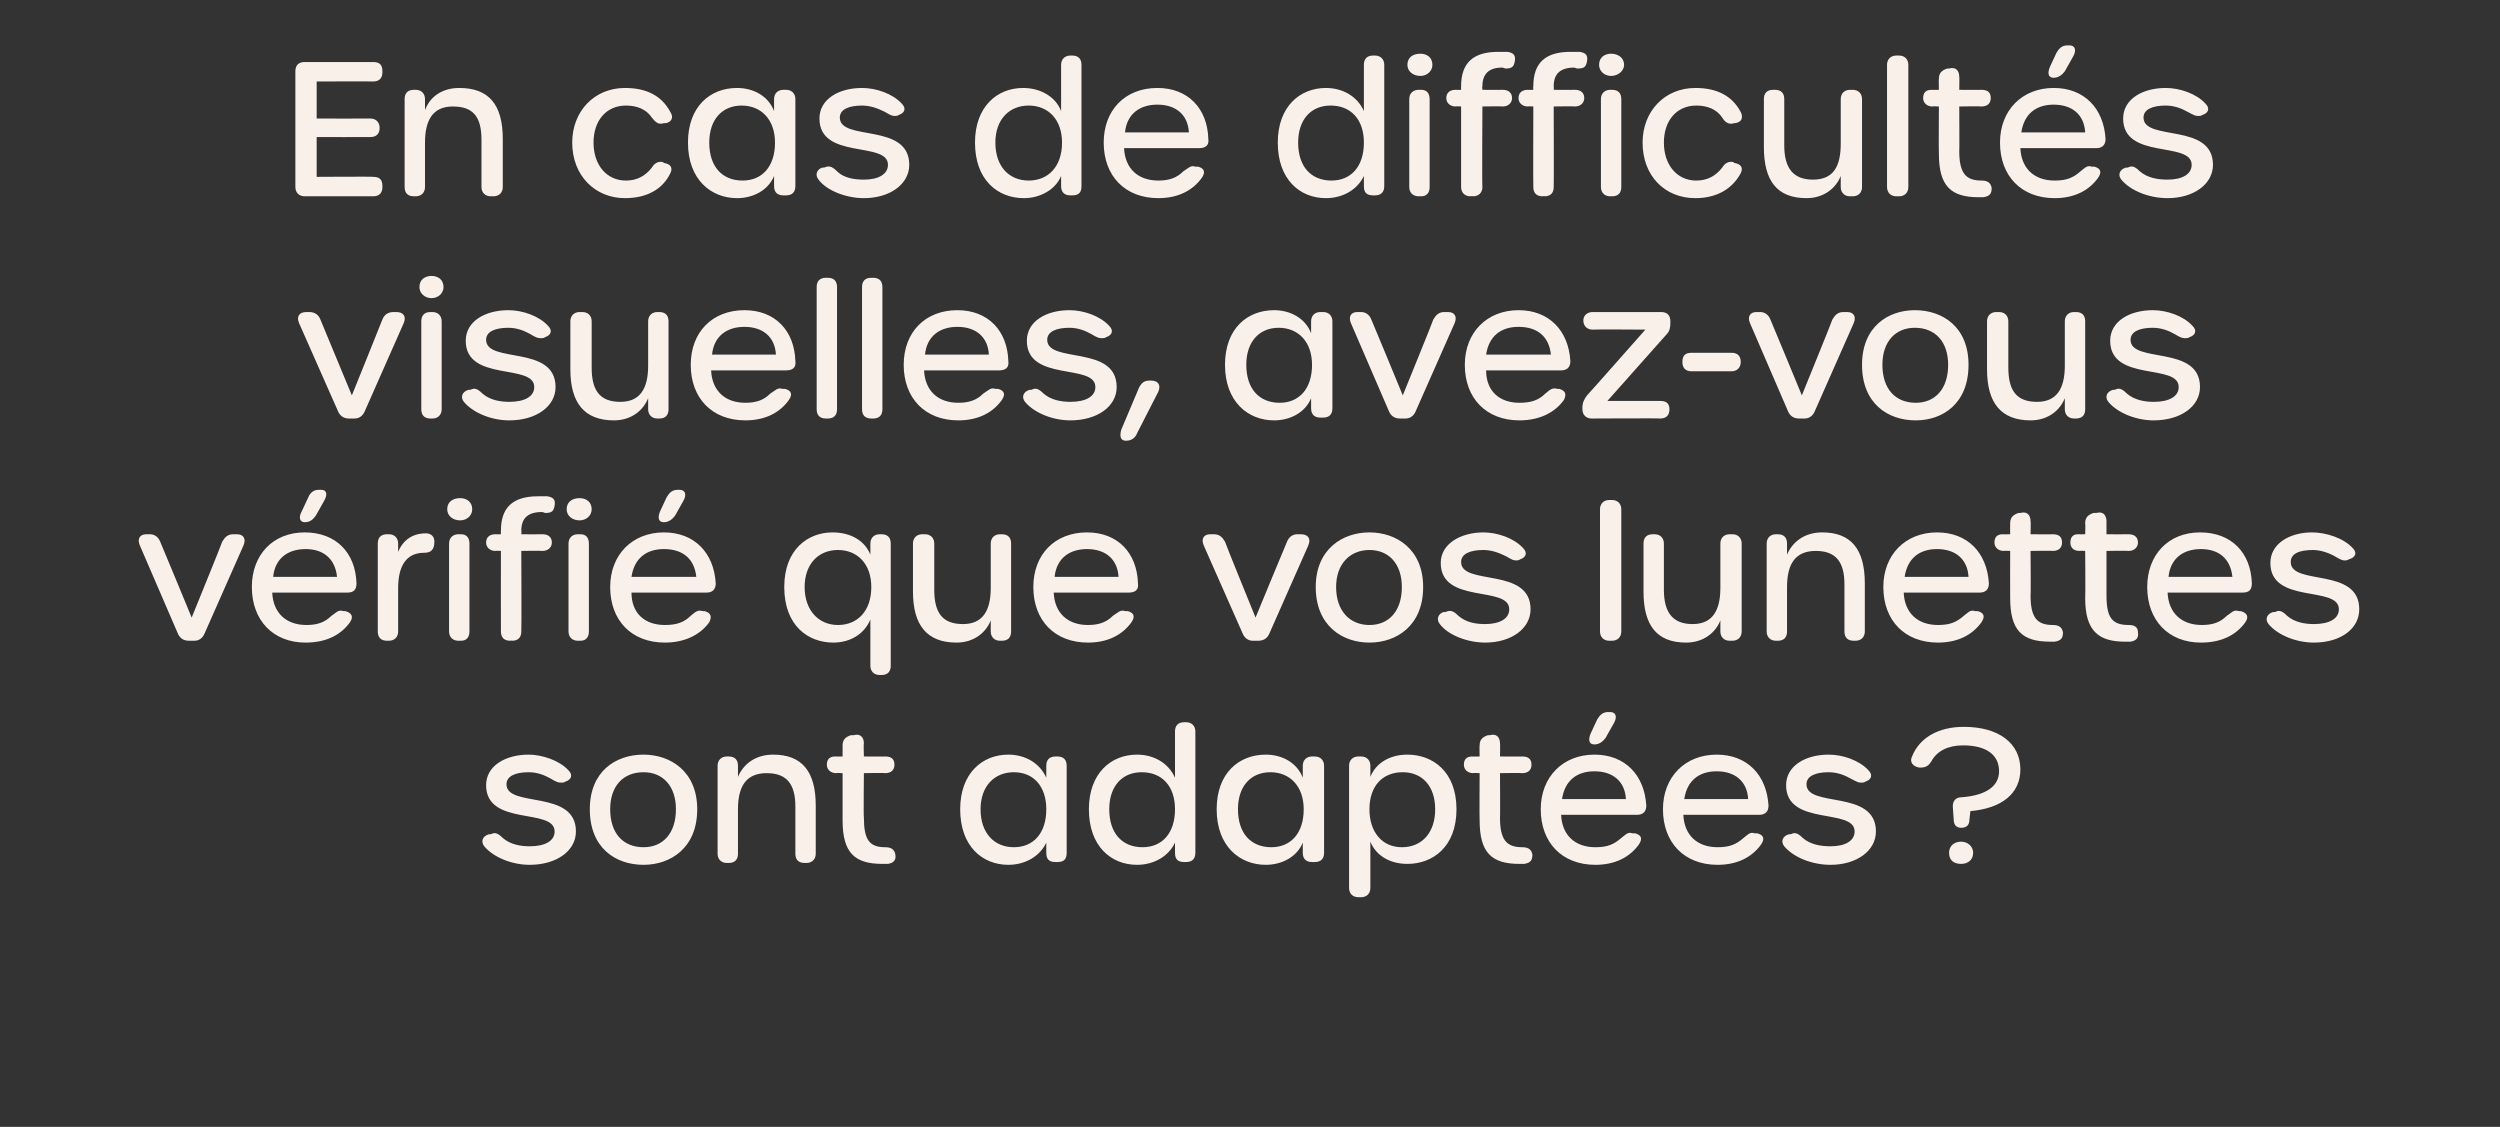 <?xml version="1.0" standalone="no"?><!DOCTYPE svg PUBLIC "-//W3C//DTD SVG 1.1//EN" "http://www.w3.org/Graphics/SVG/1.1/DTD/svg11.dtd"><svg xmlns="http://www.w3.org/2000/svg" version="1.1" width="270px" height="121.7px" viewBox="0 -6 270 121.7" style="top:-6px"><rect x="0" y="-6" width="270" height="121.7" fill="#333333" stroke="none"/>  <desc>En cas de difficult s visuelles, avez vous v rifi que vos lunettes sont adapt es ?</desc>  <defs/>  <g id="Polygon17313">    <path d="M 57.2 87.4 C 55.3 87.4 53.3 86.6 52.3 85.4 C 51.9 84.9 52.1 84.3 52.8 84.1 C 52.8 84.1 53 84.1 53 84.1 C 53.4 83.9 53.7 83.9 54.3 84.5 C 55.1 85.2 56.2 85.4 57.2 85.4 C 58.9 85.4 59.9 84.8 59.9 83.8 C 59.9 81.2 52.5 83.3 52.5 78.8 C 52.5 76.7 54.6 75.5 57.1 75.5 C 58.5 75.5 60.4 76.1 61.4 77.2 C 61.9 77.7 61.7 78.2 61.1 78.4 C 61.1 78.4 60.9 78.5 60.9 78.5 C 60.3 78.6 60 78.4 59.5 78.1 C 58.8 77.7 58 77.4 57.1 77.4 C 55.7 77.4 54.7 77.8 54.7 78.7 C 54.7 81.3 62.2 79.2 62.2 83.8 C 62.2 85.9 60.1 87.4 57.2 87.4 C 57.2 87.4 57.2 87.4 57.2 87.4 Z M 63.7 81.4 C 63.7 77.3 66.5 75.5 69.5 75.5 C 72.4 75.5 75.3 77.3 75.3 81.4 C 75.3 85.6 72.4 87.4 69.5 87.4 C 66.5 87.4 63.7 85.6 63.7 81.4 Z M 73 81.4 C 73 78.9 71.6 77.4 69.5 77.4 C 67.3 77.4 65.9 78.9 65.9 81.4 C 65.9 84 67.3 85.5 69.5 85.5 C 71.6 85.5 73 84 73 81.4 Z M 83.5 75.5 C 86.6 75.5 88.1 77.3 88.1 81 C 88.1 81 88.1 86.2 88.1 86.2 C 88.1 86.8 87.7 87.2 87.1 87.2 C 87.1 87.2 86.9 87.2 86.9 87.2 C 86.2 87.2 85.9 86.8 85.9 86.2 C 85.9 86.2 85.9 81.1 85.9 81.1 C 85.9 78.6 84.9 77.5 82.8 77.5 C 80.6 77.5 79.7 78.9 79.7 81.4 C 79.7 81.4 79.7 86.2 79.7 86.2 C 79.7 86.8 79.4 87.2 78.7 87.2 C 78.7 87.2 78.5 87.2 78.5 87.2 C 77.9 87.2 77.5 86.8 77.5 86.2 C 77.5 86.2 77.5 76.7 77.5 76.7 C 77.5 76.1 77.9 75.7 78.5 75.7 C 78.5 75.7 78.7 75.7 78.7 75.7 C 79.4 75.7 79.7 76.1 79.7 76.7 C 79.7 76.7 79.7 77.9 79.7 77.9 C 80.3 76.5 81.6 75.5 83.5 75.5 C 83.5 75.5 83.5 75.5 83.5 75.5 Z M 95.3 87.3 C 92.3 87.3 91 86.1 91 82.6 C 90.99 82.6 91 77.5 91 77.5 C 91 77.5 90.33 77.46 90.3 77.5 C 89.7 77.5 89.3 77.1 89.3 76.6 C 89.3 76 89.6 75.7 90.2 75.7 C 90.17 75.72 91 75.7 91 75.7 C 91 75.7 90.99 74.52 91 74.5 C 91 73.9 91.3 73.6 91.9 73.4 C 91.9 73.4 92.2 73.4 92.2 73.4 C 92.9 73.2 93.3 73.6 93.3 74.3 C 93.25 74.26 93.3 75.7 93.3 75.7 C 93.3 75.7 95.63 75.72 95.6 75.7 C 96.3 75.7 96.6 76 96.6 76.6 C 96.6 77.1 96.3 77.5 95.6 77.5 C 95.63 77.46 93.3 77.5 93.3 77.5 C 93.3 77.5 93.25 82.34 93.3 82.3 C 93.3 84.7 93.9 85.5 95.6 85.5 C 96.2 85.5 96.6 85.7 96.7 86.3 C 96.8 86.9 96.5 87.2 95.9 87.3 C 95.7 87.3 95.5 87.3 95.3 87.3 C 95.3 87.3 95.3 87.3 95.3 87.3 Z M 103.7 81.4 C 103.7 77.5 106.1 75.5 108.9 75.5 C 110.7 75.5 112.3 76.4 113 78 C 113 78 113 76.7 113 76.7 C 113 76.1 113.3 75.7 114 75.7 C 114 75.7 114.2 75.7 114.2 75.7 C 114.9 75.7 115.2 76.1 115.2 76.7 C 115.2 76.7 115.2 86.1 115.2 86.1 C 115.2 86.8 114.9 87.1 114.2 87.1 C 114.2 87.1 114 87.1 114 87.1 C 113.3 87.1 113 86.8 113 86.1 C 113 86.1 113 85 113 85 C 112.3 86.5 110.7 87.4 108.9 87.4 C 106.1 87.4 103.7 85.4 103.7 81.4 Z M 113 81.4 C 113 78.9 111.6 77.4 109.5 77.4 C 107.4 77.4 105.9 78.9 105.9 81.4 C 105.9 84 107.4 85.5 109.5 85.5 C 111.6 85.5 113 84 113 81.4 Z M 117.6 81.4 C 117.6 77.5 120 75.5 122.8 75.5 C 124.6 75.5 126.2 76.4 126.9 78 C 126.9 78 126.9 73 126.9 73 C 126.9 72.4 127.2 72 127.9 72 C 127.9 72 128.1 72 128.1 72 C 128.7 72 129.1 72.4 129.1 73 C 129.1 73 129.1 86.1 129.1 86.1 C 129.1 86.8 128.7 87.1 128.1 87.1 C 128.1 87.1 127.9 87.1 127.9 87.1 C 127.2 87.1 126.9 86.8 126.9 86.1 C 126.9 86.1 126.9 85 126.9 85 C 126.2 86.5 124.6 87.4 122.8 87.4 C 120 87.4 117.6 85.4 117.6 81.4 Z M 126.9 81.4 C 126.9 78.9 125.5 77.4 123.3 77.4 C 121.2 77.4 119.8 78.9 119.8 81.4 C 119.8 84 121.2 85.5 123.4 85.5 C 125.5 85.5 126.9 84 126.9 81.4 Z M 131.4 81.4 C 131.4 77.5 133.8 75.5 136.7 75.5 C 138.5 75.5 140.1 76.4 140.7 78 C 140.7 78 140.7 76.7 140.7 76.7 C 140.7 76.1 141.1 75.7 141.7 75.7 C 141.7 75.7 142 75.7 142 75.7 C 142.6 75.7 143 76.1 143 76.7 C 143 76.7 143 86.1 143 86.1 C 143 86.8 142.6 87.1 142 87.1 C 142 87.1 141.7 87.1 141.7 87.1 C 141.1 87.1 140.7 86.8 140.7 86.1 C 140.7 86.1 140.7 85 140.7 85 C 140.1 86.5 138.5 87.4 136.7 87.4 C 133.9 87.4 131.4 85.4 131.4 81.4 Z M 140.8 81.4 C 140.8 78.9 139.3 77.4 137.2 77.4 C 135.1 77.4 133.7 78.9 133.7 81.4 C 133.7 84 135.1 85.5 137.3 85.5 C 139.4 85.5 140.8 84 140.8 81.4 Z M 145.7 89.9 C 145.7 89.9 145.7 76.7 145.7 76.7 C 145.7 76.1 146.1 75.7 146.7 75.7 C 146.7 75.7 147 75.7 147 75.7 C 147.6 75.7 148 76.1 148 76.7 C 148 76.7 148 77.9 148 77.9 C 148.6 76.4 150.1 75.5 152 75.5 C 154.7 75.5 157.3 77.3 157.3 81.4 C 157.3 85.5 154.7 87.3 152 87.3 C 150.1 87.3 148.6 86.4 148 84.9 C 148 84.9 148 89.9 148 89.9 C 148 90.5 147.6 90.9 147 90.9 C 147 90.9 146.7 90.9 146.7 90.9 C 146.1 90.9 145.7 90.5 145.7 89.9 Z M 155 81.4 C 155 78.9 153.6 77.4 151.5 77.4 C 149.3 77.4 147.9 78.9 147.9 81.4 C 147.9 83.9 149.3 85.5 151.4 85.5 C 153.6 85.5 155 83.9 155 81.4 Z M 164.1 87.3 C 161.1 87.3 159.8 86.1 159.8 82.6 C 159.77 82.6 159.8 77.5 159.8 77.5 C 159.8 77.5 159.11 77.46 159.1 77.5 C 158.5 77.5 158.1 77.1 158.1 76.6 C 158.1 76 158.4 75.7 159 75.7 C 158.95 75.72 159.8 75.7 159.8 75.7 C 159.8 75.7 159.77 74.52 159.8 74.5 C 159.8 73.9 160.1 73.6 160.7 73.4 C 160.7 73.4 160.9 73.4 160.9 73.4 C 161.6 73.2 162 73.6 162 74.3 C 162.03 74.26 162 75.7 162 75.7 C 162 75.7 164.41 75.72 164.4 75.7 C 165.1 75.7 165.4 76 165.4 76.6 C 165.4 77.1 165.1 77.5 164.4 77.5 C 164.41 77.46 162 77.5 162 77.5 C 162 77.5 162.03 82.34 162 82.3 C 162 84.7 162.7 85.5 164.4 85.5 C 165 85.5 165.4 85.7 165.5 86.3 C 165.5 86.9 165.3 87.2 164.6 87.3 C 164.4 87.3 164.2 87.3 164.1 87.3 C 164.1 87.3 164.1 87.3 164.1 87.3 Z M 171.8 73.2 C 171.8 73.2 172.5 71.7 172.5 71.7 C 172.8 71.2 173.1 70.9 173.7 70.9 C 173.7 70.9 173.9 70.9 173.9 70.9 C 174.5 70.9 174.7 71.4 174.3 72.1 C 174.3 72.1 173.4 73.7 173.4 73.7 C 173.1 74.1 172.7 74.4 172.2 74.4 C 171.6 74.4 171.5 73.9 171.8 73.2 Z M 166.4 81.4 C 166.4 77.9 168.8 75.5 172.2 75.5 C 175.5 75.5 177.6 77.7 177.8 81 C 177.8 81.7 177.4 82 176.8 82 C 176.8 82 168.6 82 168.6 82 C 168.7 84.2 170.1 85.5 172.3 85.5 C 173.6 85.5 174.3 85.2 175.1 84.5 C 175.5 84.2 175.8 83.8 176.3 84 C 176.3 84 176.6 84 176.6 84 C 177.3 84.2 177.4 84.6 177 85.2 C 176 86.6 174.4 87.4 172.3 87.4 C 168.7 87.4 166.4 85 166.4 81.4 Z M 175.6 80.3 C 175.5 78.4 174.2 77.3 172.2 77.3 C 170.3 77.3 169 78.3 168.7 80.3 C 168.7 80.3 175.6 80.3 175.6 80.3 Z M 179.6 81.4 C 179.6 77.9 182 75.5 185.4 75.5 C 188.7 75.5 190.8 77.7 191 81 C 191 81.7 190.6 82 190 82 C 190 82 181.8 82 181.8 82 C 181.9 84.2 183.3 85.5 185.5 85.5 C 186.8 85.5 187.5 85.2 188.3 84.5 C 188.7 84.2 189 83.8 189.5 84 C 189.5 84 189.8 84 189.8 84 C 190.5 84.2 190.6 84.6 190.2 85.2 C 189.2 86.6 187.6 87.4 185.5 87.4 C 181.9 87.4 179.6 85 179.6 81.4 Z M 188.8 80.3 C 188.7 78.4 187.4 77.3 185.4 77.3 C 183.5 77.3 182.2 78.3 181.9 80.3 C 181.9 80.3 188.8 80.3 188.8 80.3 Z M 197.7 87.4 C 195.7 87.4 193.7 86.6 192.7 85.4 C 192.3 84.9 192.5 84.3 193.2 84.1 C 193.2 84.1 193.4 84.1 193.4 84.1 C 193.8 83.9 194.1 83.9 194.7 84.5 C 195.5 85.2 196.6 85.4 197.7 85.4 C 199.3 85.4 200.3 84.8 200.3 83.8 C 200.3 81.2 192.9 83.3 192.9 78.8 C 192.9 76.7 195 75.5 197.5 75.5 C 199 75.5 200.8 76.1 201.8 77.2 C 202.3 77.7 202.1 78.2 201.5 78.4 C 201.5 78.4 201.3 78.5 201.3 78.5 C 200.7 78.6 200.5 78.4 199.9 78.1 C 199.2 77.7 198.4 77.4 197.5 77.4 C 196.1 77.4 195.1 77.8 195.1 78.7 C 195.1 81.3 202.6 79.2 202.6 83.8 C 202.6 85.9 200.5 87.4 197.7 87.4 C 197.7 87.4 197.7 87.4 197.7 87.4 Z M 211.8 83.4 C 211.3 83.4 211 83.1 211 82.5 C 211 82.5 210.9 81.1 210.9 81.1 C 210.9 80.5 211.2 80.1 211.9 80.1 C 214.5 79.9 215.9 78.9 215.9 77.3 C 215.9 75.5 214.5 74.5 212 74.5 C 210.4 74.5 209.2 75.1 208.6 76.2 C 208.3 76.7 208 76.9 207.4 76.9 C 207.4 76.9 207.3 76.9 207.3 76.9 C 206.6 76.8 206.2 76.3 206.5 75.7 C 207.3 73.7 209.3 72.5 212.1 72.5 C 215.9 72.5 218.2 74.3 218.2 77.1 C 218.2 79.7 216.2 81.3 212.8 81.6 C 212.8 81.6 212.7 82.5 212.7 82.5 C 212.7 83.1 212.4 83.4 211.8 83.4 C 211.8 83.4 211.8 83.4 211.8 83.4 Z M 210.5 86.1 C 210.5 85.4 211 84.9 211.8 84.9 C 212.5 84.9 213.1 85.4 213.1 86.1 C 213.1 86.9 212.5 87.3 211.8 87.3 C 211 87.3 210.5 86.9 210.5 86.1 Z " stroke="none" fill="#faf0ea"/>  </g>  <g id="Polygon17312">    <path d="M 19.2 62.4 C 19.2 62.4 15.1 52.9 15.1 52.9 C 14.8 52.2 15.1 51.7 15.8 51.7 C 15.8 51.7 16.2 51.7 16.2 51.7 C 16.7 51.7 17.1 52 17.3 52.5 C 17.32 52.5 20.7 60.7 20.7 60.7 C 20.7 60.7 24.04 52.5 24 52.5 C 24.3 52 24.6 51.7 25.2 51.7 C 25.2 51.7 25.6 51.7 25.6 51.7 C 26.3 51.7 26.6 52.2 26.3 52.9 C 26.3 52.9 22.1 62.4 22.1 62.4 C 21.9 62.9 21.5 63.2 21 63.2 C 21 63.2 20.4 63.2 20.4 63.2 C 19.8 63.2 19.4 62.9 19.2 62.4 Z M 32.6 49.2 C 32.6 49.2 33.3 47.7 33.3 47.7 C 33.5 47.2 33.9 46.9 34.4 46.9 C 34.4 46.9 34.7 46.9 34.7 46.9 C 35.3 46.9 35.4 47.4 35 48.1 C 35 48.1 34.1 49.7 34.1 49.7 C 33.8 50.1 33.5 50.4 32.9 50.4 C 32.4 50.4 32.2 49.9 32.6 49.2 Z M 27.2 57.4 C 27.2 53.9 29.5 51.5 32.9 51.5 C 36.3 51.5 38.4 53.7 38.5 57 C 38.5 57.7 38.2 58 37.5 58 C 37.5 58 29.4 58 29.4 58 C 29.5 60.2 30.9 61.5 33.1 61.5 C 34.3 61.5 35.1 61.2 35.8 60.5 C 36.3 60.2 36.5 59.8 37.1 60 C 37.1 60 37.3 60 37.3 60 C 38 60.2 38.2 60.6 37.8 61.2 C 36.8 62.6 35.2 63.4 33 63.4 C 29.5 63.4 27.2 61 27.2 57.4 Z M 36.4 56.3 C 36.2 54.4 35 53.3 33 53.3 C 31.1 53.3 29.7 54.3 29.5 56.3 C 29.5 56.3 36.4 56.3 36.4 56.3 Z M 46 51.6 C 46.6 51.6 47 52 46.9 52.7 C 46.9 52.7 46.9 52.8 46.9 52.8 C 46.8 53.5 46.4 53.7 45.8 53.7 C 43.9 53.7 43 55.1 43 57.5 C 43 57.5 43 62.2 43 62.2 C 43 62.8 42.6 63.2 42 63.2 C 42 63.2 41.8 63.2 41.8 63.2 C 41.1 63.2 40.8 62.8 40.8 62.2 C 40.8 62.2 40.8 52.7 40.8 52.7 C 40.8 52.1 41.1 51.7 41.8 51.7 C 41.8 51.7 42 51.7 42 51.7 C 42.6 51.7 43 52.1 43 52.7 C 43 52.7 43 53.6 43 53.6 C 43.4 52.6 44.3 51.6 46 51.6 C 46 51.6 46 51.6 46 51.6 Z M 48.3 49 C 48.3 48.2 48.9 47.8 49.7 47.8 C 50.4 47.8 51 48.2 51 49 C 51 49.7 50.4 50.2 49.7 50.2 C 48.9 50.2 48.3 49.7 48.3 49 Z M 48.5 62.2 C 48.5 62.2 48.5 52.7 48.5 52.7 C 48.5 52.1 48.9 51.7 49.5 51.7 C 49.5 51.7 49.8 51.7 49.8 51.7 C 50.4 51.7 50.7 52.1 50.7 52.7 C 50.7 52.7 50.7 62.2 50.7 62.2 C 50.7 62.8 50.4 63.2 49.8 63.2 C 49.8 63.2 49.5 63.2 49.5 63.2 C 48.9 63.2 48.5 62.8 48.5 62.2 Z M 55.1 63.2 C 54.4 63.2 54.1 62.8 54.1 62.2 C 54.08 62.16 54.1 53.5 54.1 53.5 C 54.1 53.5 53.5 53.46 53.5 53.5 C 52.9 53.5 52.5 53.1 52.5 52.6 C 52.5 52 52.9 51.7 53.5 51.7 C 53.5 51.72 54.1 51.7 54.1 51.7 C 54.1 51.7 54.08 51.26 54.1 51.3 C 54.1 48.8 55.4 47.6 58.1 47.6 C 58.4 47.6 58.7 47.6 59.1 47.6 C 59.8 47.7 60 48 59.9 48.6 C 59.8 49.2 59.6 49.4 58.9 49.4 C 58.8 49.4 58.7 49.3 58.5 49.3 C 57 49.3 56.3 50 56.3 51.3 C 56.34 51.32 56.3 51.7 56.3 51.7 C 56.3 51.7 58.56 51.72 58.6 51.7 C 59.2 51.7 59.6 52 59.6 52.6 C 59.6 53.1 59.2 53.5 58.6 53.5 C 58.56 53.46 56.3 53.5 56.3 53.5 C 56.3 53.5 56.34 62.16 56.3 62.2 C 56.3 62.8 56 63.2 55.3 63.2 C 55.34 63.16 55.1 63.2 55.1 63.2 C 55.1 63.2 55.08 63.16 55.1 63.2 Z M 61.2 49 C 61.2 48.2 61.8 47.8 62.6 47.8 C 63.3 47.8 63.9 48.2 63.9 49 C 63.9 49.7 63.3 50.2 62.6 50.2 C 61.8 50.2 61.2 49.7 61.2 49 Z M 61.4 62.2 C 61.4 62.2 61.4 52.7 61.4 52.7 C 61.4 52.1 61.8 51.7 62.4 51.7 C 62.4 51.7 62.7 51.7 62.7 51.7 C 63.3 51.7 63.6 52.1 63.6 52.7 C 63.6 52.7 63.6 62.2 63.6 62.2 C 63.6 62.8 63.3 63.2 62.7 63.2 C 62.7 63.2 62.4 63.2 62.4 63.2 C 61.8 63.2 61.4 62.8 61.4 62.2 Z M 71.3 49.2 C 71.3 49.2 72 47.7 72 47.7 C 72.3 47.2 72.6 46.9 73.2 46.9 C 73.2 46.9 73.4 46.9 73.4 46.9 C 74 46.9 74.2 47.4 73.8 48.1 C 73.8 48.1 72.9 49.7 72.9 49.7 C 72.6 50.1 72.2 50.4 71.7 50.4 C 71.1 50.4 71 49.9 71.3 49.2 Z M 65.9 57.4 C 65.9 53.9 68.3 51.5 71.7 51.5 C 75 51.5 77.1 53.7 77.3 57 C 77.3 57.7 76.9 58 76.3 58 C 76.3 58 68.2 58 68.2 58 C 68.2 60.2 69.6 61.5 71.8 61.5 C 73.1 61.5 73.9 61.2 74.6 60.5 C 75 60.2 75.3 59.8 75.9 60 C 75.9 60 76.1 60 76.1 60 C 76.8 60.2 76.9 60.6 76.6 61.2 C 75.6 62.6 73.9 63.4 71.8 63.4 C 68.2 63.4 65.9 61 65.9 57.4 Z M 75.2 56.3 C 75 54.4 73.8 53.3 71.7 53.3 C 69.8 53.3 68.5 54.3 68.2 56.3 C 68.2 56.3 75.2 56.3 75.2 56.3 Z M 94 65.9 C 94 65.9 94 60.9 94 60.9 C 93.4 62.4 91.9 63.4 90 63.4 C 87.3 63.4 84.7 61.6 84.7 57.4 C 84.7 53.3 87.3 51.5 89.9 51.5 C 91.9 51.5 93.4 52.4 94 53.9 C 94 53.9 94 52.7 94 52.7 C 94 52.1 94.4 51.7 95 51.7 C 95 51.7 95.2 51.7 95.2 51.7 C 95.9 51.7 96.2 52.1 96.2 52.7 C 96.2 52.7 96.2 65.9 96.2 65.9 C 96.2 66.5 95.9 66.9 95.2 66.9 C 95.2 66.9 95 66.9 95 66.9 C 94.4 66.9 94 66.5 94 65.9 Z M 94.1 57.4 C 94.1 54.9 92.6 53.4 90.5 53.4 C 88.4 53.4 86.9 54.9 86.9 57.4 C 86.9 59.9 88.4 61.5 90.5 61.5 C 92.6 61.5 94.1 60 94.1 57.4 Z M 108.2 51.7 C 108.9 51.7 109.2 52.1 109.2 52.7 C 109.2 52.7 109.2 62.2 109.2 62.2 C 109.2 62.8 108.9 63.2 108.2 63.2 C 108.2 63.2 108 63.2 108 63.2 C 107.4 63.2 107 62.8 107 62.2 C 107 62.2 107 61 107 61 C 106.5 62.3 105.2 63.4 103.3 63.4 C 100.1 63.4 98.6 61.5 98.6 57.9 C 98.6 57.9 98.6 52.7 98.6 52.7 C 98.6 52.1 99 51.7 99.6 51.7 C 99.6 51.7 99.9 51.7 99.9 51.7 C 100.5 51.7 100.9 52.1 100.9 52.7 C 100.9 52.7 100.9 57.7 100.9 57.7 C 100.9 60.2 101.8 61.4 104 61.4 C 106.1 61.4 107 60 107 57.5 C 107 57.5 107 52.7 107 52.7 C 107 52.1 107.4 51.7 108 51.7 C 108 51.72 108.2 51.7 108.2 51.7 C 108.2 51.7 108.24 51.72 108.2 51.7 Z M 111.6 57.4 C 111.6 53.9 113.9 51.5 117.4 51.5 C 120.7 51.5 122.8 53.7 122.9 57 C 123 57.7 122.6 58 121.9 58 C 121.9 58 113.8 58 113.8 58 C 113.9 60.2 115.3 61.5 117.5 61.5 C 118.7 61.5 119.5 61.2 120.2 60.5 C 120.7 60.2 121 59.8 121.5 60 C 121.5 60 121.8 60 121.8 60 C 122.5 60.2 122.6 60.6 122.2 61.2 C 121.2 62.6 119.6 63.4 117.5 63.4 C 113.9 63.4 111.6 61 111.6 57.4 Z M 120.8 56.3 C 120.7 54.4 119.4 53.3 117.4 53.3 C 115.5 53.3 114.1 54.3 113.9 56.3 C 113.9 56.3 120.8 56.3 120.8 56.3 Z M 134.2 62.4 C 134.2 62.4 130 52.9 130 52.9 C 129.7 52.2 130 51.7 130.7 51.7 C 130.7 51.7 131.1 51.7 131.1 51.7 C 131.7 51.7 132 52 132.3 52.5 C 132.26 52.5 135.6 60.7 135.6 60.7 C 135.6 60.7 138.98 52.5 139 52.5 C 139.2 52 139.6 51.7 140.1 51.7 C 140.1 51.7 140.5 51.7 140.5 51.7 C 141.3 51.7 141.6 52.2 141.3 52.9 C 141.3 52.9 137.1 62.4 137.1 62.4 C 136.9 62.9 136.5 63.2 135.9 63.2 C 135.9 63.2 135.3 63.2 135.3 63.2 C 134.8 63.2 134.4 62.9 134.2 62.4 Z M 142.1 57.4 C 142.1 53.3 145 51.5 147.9 51.5 C 150.8 51.5 153.7 53.3 153.7 57.4 C 153.7 61.6 150.8 63.4 147.9 63.4 C 145 63.4 142.1 61.6 142.1 57.4 Z M 151.4 57.4 C 151.4 54.9 150 53.4 147.9 53.4 C 145.8 53.4 144.3 54.9 144.3 57.4 C 144.3 60 145.8 61.5 147.9 61.5 C 150 61.5 151.4 60 151.4 57.4 Z M 160.4 63.4 C 158.5 63.4 156.4 62.6 155.5 61.4 C 155.1 60.9 155.3 60.3 155.9 60.1 C 155.9 60.1 156.1 60.1 156.1 60.1 C 156.6 59.9 156.9 59.9 157.5 60.5 C 158.3 61.2 159.3 61.4 160.4 61.4 C 162 61.4 163 60.8 163 59.8 C 163 57.2 155.6 59.3 155.6 54.8 C 155.6 52.7 157.8 51.5 160.2 51.5 C 161.7 51.5 163.5 52.1 164.5 53.2 C 165 53.7 164.8 54.2 164.2 54.4 C 164.2 54.4 164 54.5 164 54.5 C 163.5 54.6 163.2 54.4 162.7 54.1 C 161.9 53.7 161.1 53.4 160.2 53.4 C 158.8 53.4 157.8 53.8 157.8 54.7 C 157.8 57.3 165.3 55.2 165.3 59.8 C 165.3 61.9 163.2 63.4 160.4 63.4 C 160.4 63.4 160.4 63.4 160.4 63.4 Z M 172.8 62.2 C 172.8 62.2 172.8 49 172.8 49 C 172.8 48.4 173.2 48 173.8 48 C 173.8 48 174.1 48 174.1 48 C 174.7 48 175.1 48.4 175.1 49 C 175.1 49 175.1 62.2 175.1 62.2 C 175.1 62.8 174.7 63.2 174.1 63.2 C 174.1 63.2 173.8 63.2 173.8 63.2 C 173.2 63.2 172.8 62.8 172.8 62.2 Z M 187.1 51.7 C 187.7 51.7 188.1 52.1 188.1 52.7 C 188.1 52.7 188.1 62.2 188.1 62.2 C 188.1 62.8 187.7 63.2 187.1 63.2 C 187.1 63.2 186.8 63.2 186.8 63.2 C 186.2 63.2 185.8 62.8 185.8 62.2 C 185.8 62.2 185.8 61 185.8 61 C 185.3 62.3 184 63.4 182.1 63.4 C 178.9 63.4 177.5 61.5 177.5 57.9 C 177.5 57.9 177.5 52.7 177.5 52.7 C 177.5 52.1 177.8 51.7 178.5 51.7 C 178.5 51.7 178.7 51.7 178.7 51.7 C 179.3 51.7 179.7 52.1 179.7 52.7 C 179.7 52.7 179.7 57.7 179.7 57.7 C 179.7 60.2 180.7 61.4 182.8 61.4 C 184.9 61.4 185.8 60 185.8 57.5 C 185.8 57.5 185.8 52.7 185.8 52.7 C 185.8 52.1 186.2 51.7 186.8 51.7 C 186.82 51.72 187.1 51.7 187.1 51.7 C 187.1 51.7 187.06 51.72 187.1 51.7 Z M 196.8 51.5 C 199.9 51.5 201.4 53.3 201.4 57 C 201.4 57 201.4 62.2 201.4 62.2 C 201.4 62.8 201 63.2 200.4 63.2 C 200.4 63.2 200.2 63.2 200.2 63.2 C 199.5 63.2 199.2 62.8 199.2 62.2 C 199.2 62.2 199.2 57.1 199.2 57.1 C 199.2 54.6 198.2 53.5 196.1 53.5 C 193.9 53.5 193 54.9 193 57.4 C 193 57.4 193 62.2 193 62.2 C 193 62.8 192.7 63.2 192 63.2 C 192 63.2 191.8 63.2 191.8 63.2 C 191.2 63.2 190.8 62.8 190.8 62.2 C 190.8 62.2 190.8 52.7 190.8 52.7 C 190.8 52.1 191.2 51.7 191.8 51.7 C 191.8 51.7 192 51.7 192 51.7 C 192.7 51.7 193 52.1 193 52.7 C 193 52.7 193 53.9 193 53.9 C 193.6 52.5 194.9 51.5 196.8 51.5 C 196.8 51.5 196.8 51.5 196.8 51.5 Z M 203.4 57.4 C 203.4 53.9 205.8 51.5 209.2 51.5 C 212.5 51.5 214.6 53.7 214.8 57 C 214.8 57.7 214.4 58 213.8 58 C 213.8 58 205.6 58 205.6 58 C 205.7 60.2 207.1 61.5 209.3 61.5 C 210.6 61.5 211.3 61.2 212.1 60.5 C 212.5 60.2 212.8 59.8 213.3 60 C 213.3 60 213.6 60 213.6 60 C 214.3 60.2 214.4 60.6 214 61.2 C 213 62.6 211.4 63.4 209.3 63.4 C 205.7 63.4 203.4 61 203.4 57.4 Z M 212.6 56.3 C 212.5 54.4 211.2 53.3 209.2 53.3 C 207.3 53.3 206 54.3 205.7 56.3 C 205.7 56.3 212.6 56.3 212.6 56.3 Z M 221.4 63.3 C 218.4 63.3 217.1 62.1 217.1 58.6 C 217.08 58.6 217.1 53.5 217.1 53.5 C 217.1 53.5 216.42 53.46 216.4 53.5 C 215.8 53.5 215.4 53.1 215.4 52.6 C 215.4 52 215.7 51.7 216.3 51.7 C 216.26 51.72 217.1 51.7 217.1 51.7 C 217.1 51.7 217.08 50.52 217.1 50.5 C 217.1 49.9 217.4 49.6 218 49.4 C 218 49.4 218.2 49.4 218.2 49.4 C 218.9 49.2 219.3 49.6 219.3 50.3 C 219.34 50.26 219.3 51.7 219.3 51.7 C 219.3 51.7 221.72 51.72 221.7 51.7 C 222.4 51.7 222.7 52 222.7 52.6 C 222.7 53.1 222.4 53.5 221.7 53.5 C 221.72 53.46 219.3 53.5 219.3 53.5 C 219.3 53.5 219.34 58.34 219.3 58.3 C 219.3 60.7 220 61.5 221.7 61.5 C 222.3 61.5 222.7 61.7 222.8 62.3 C 222.8 62.9 222.6 63.2 221.9 63.3 C 221.7 63.3 221.5 63.3 221.4 63.3 C 221.4 63.3 221.4 63.3 221.4 63.3 Z M 229.5 63.3 C 226.6 63.3 225.2 62.1 225.2 58.6 C 225.24 58.6 225.2 53.5 225.2 53.5 C 225.2 53.5 224.58 53.46 224.6 53.5 C 223.9 53.5 223.6 53.1 223.6 52.6 C 223.6 52 223.9 51.7 224.4 51.7 C 224.42 51.72 225.2 51.7 225.2 51.7 C 225.2 51.7 225.24 50.52 225.2 50.5 C 225.2 49.9 225.5 49.6 226.1 49.4 C 226.1 49.4 226.4 49.4 226.4 49.4 C 227.1 49.2 227.5 49.6 227.5 50.3 C 227.5 50.26 227.5 51.7 227.5 51.7 C 227.5 51.7 229.88 51.72 229.9 51.7 C 230.5 51.7 230.9 52 230.9 52.6 C 230.9 53.1 230.5 53.5 229.9 53.5 C 229.88 53.46 227.5 53.5 227.5 53.5 C 227.5 53.5 227.5 58.34 227.5 58.3 C 227.5 60.7 228.1 61.5 229.9 61.5 C 230.5 61.5 230.9 61.7 230.9 62.3 C 231 62.9 230.7 63.2 230.1 63.3 C 229.9 63.3 229.7 63.3 229.5 63.3 C 229.5 63.3 229.5 63.3 229.5 63.3 Z M 231.9 57.4 C 231.9 53.9 234.2 51.5 237.6 51.5 C 241 51.5 243.1 53.7 243.2 57 C 243.2 57.7 242.9 58 242.2 58 C 242.2 58 234.1 58 234.1 58 C 234.2 60.2 235.6 61.5 237.8 61.5 C 239 61.5 239.8 61.2 240.5 60.5 C 241 60.2 241.2 59.8 241.8 60 C 241.8 60 242 60 242 60 C 242.7 60.2 242.9 60.6 242.5 61.2 C 241.5 62.6 239.9 63.4 237.7 63.4 C 234.2 63.4 231.9 61 231.9 57.4 Z M 241.1 56.3 C 240.9 54.4 239.7 53.3 237.7 53.3 C 235.8 53.3 234.4 54.3 234.2 56.3 C 234.2 56.3 241.1 56.3 241.1 56.3 Z M 249.9 63.4 C 248 63.4 246 62.6 245 61.4 C 244.6 60.9 244.8 60.3 245.5 60.1 C 245.5 60.1 245.7 60.1 245.7 60.1 C 246.1 59.9 246.4 59.9 247 60.5 C 247.8 61.2 248.9 61.4 249.9 61.4 C 251.6 61.4 252.6 60.8 252.6 59.8 C 252.6 57.2 245.2 59.3 245.2 54.8 C 245.2 52.7 247.3 51.5 249.7 51.5 C 251.2 51.5 253.1 52.1 254.1 53.2 C 254.6 53.7 254.4 54.2 253.7 54.4 C 253.7 54.4 253.5 54.5 253.5 54.5 C 253 54.6 252.7 54.4 252.2 54.1 C 251.5 53.7 250.6 53.4 249.8 53.4 C 248.3 53.4 247.4 53.8 247.4 54.7 C 247.4 57.3 254.8 55.2 254.8 59.8 C 254.8 61.9 252.8 63.4 249.9 63.4 C 249.9 63.4 249.9 63.4 249.9 63.4 Z " stroke="none" fill="#faf0ea"/>  </g>  <g id="Polygon17311">    <path d="M 36.5 38.4 C 36.5 38.4 32.3 28.9 32.3 28.9 C 32 28.2 32.3 27.7 33.1 27.7 C 33.1 27.7 33.4 27.7 33.4 27.7 C 34 27.7 34.4 28 34.6 28.5 C 34.6 28.5 38 36.7 38 36.7 C 38 36.7 41.32 28.5 41.3 28.5 C 41.5 28 41.9 27.7 42.5 27.7 C 42.5 27.7 42.8 27.7 42.8 27.7 C 43.6 27.7 43.9 28.2 43.6 28.9 C 43.6 28.9 39.4 38.4 39.4 38.4 C 39.2 38.9 38.8 39.2 38.3 39.2 C 38.3 39.2 37.7 39.2 37.7 39.2 C 37.1 39.2 36.7 38.9 36.5 38.4 Z M 45.3 25 C 45.3 24.2 45.9 23.8 46.6 23.8 C 47.3 23.8 47.9 24.2 47.9 25 C 47.9 25.7 47.3 26.2 46.6 26.2 C 45.9 26.2 45.3 25.7 45.3 25 Z M 45.5 38.2 C 45.5 38.2 45.5 28.7 45.5 28.7 C 45.5 28.1 45.8 27.7 46.5 27.7 C 46.5 27.7 46.7 27.7 46.7 27.7 C 47.3 27.7 47.7 28.1 47.7 28.7 C 47.7 28.7 47.7 38.2 47.7 38.2 C 47.7 38.8 47.3 39.2 46.7 39.2 C 46.7 39.2 46.5 39.2 46.5 39.2 C 45.8 39.2 45.5 38.8 45.5 38.2 Z M 55 39.4 C 53.1 39.4 51.1 38.6 50.1 37.4 C 49.7 36.9 49.9 36.3 50.6 36.1 C 50.6 36.1 50.8 36.1 50.8 36.1 C 51.2 35.9 51.5 35.9 52.1 36.5 C 52.9 37.2 54 37.4 55 37.4 C 56.7 37.4 57.7 36.8 57.7 35.8 C 57.7 33.2 50.3 35.3 50.3 30.8 C 50.3 28.7 52.4 27.5 54.9 27.5 C 56.4 27.5 58.2 28.1 59.2 29.2 C 59.7 29.7 59.5 30.2 58.9 30.4 C 58.9 30.4 58.7 30.5 58.7 30.5 C 58.1 30.6 57.8 30.4 57.3 30.1 C 56.6 29.7 55.8 29.4 54.9 29.4 C 53.5 29.4 52.5 29.8 52.5 30.7 C 52.5 33.3 60 31.2 60 35.8 C 60 37.9 57.9 39.4 55 39.4 C 55 39.4 55 39.4 55 39.4 Z M 71.2 27.7 C 71.9 27.7 72.2 28.1 72.2 28.7 C 72.2 28.7 72.2 38.2 72.2 38.2 C 72.2 38.8 71.9 39.2 71.2 39.2 C 71.2 39.2 71 39.2 71 39.2 C 70.4 39.2 70 38.8 70 38.2 C 70 38.2 70 37 70 37 C 69.5 38.3 68.2 39.4 66.3 39.4 C 63.1 39.4 61.6 37.5 61.6 33.9 C 61.6 33.9 61.6 28.7 61.6 28.7 C 61.6 28.1 62 27.7 62.6 27.7 C 62.6 27.7 62.9 27.7 62.9 27.7 C 63.5 27.7 63.9 28.1 63.9 28.7 C 63.9 28.7 63.9 33.7 63.9 33.7 C 63.9 36.2 64.8 37.4 67 37.4 C 69.1 37.4 70 36 70 33.5 C 70 33.5 70 28.7 70 28.7 C 70 28.1 70.4 27.7 71 27.7 C 71 27.72 71.2 27.7 71.2 27.7 C 71.2 27.7 71.24 27.72 71.2 27.7 Z M 74.6 33.4 C 74.6 29.9 76.9 27.5 80.4 27.5 C 83.7 27.5 85.8 29.7 85.9 33 C 86 33.7 85.6 34 84.9 34 C 84.9 34 76.8 34 76.8 34 C 76.9 36.2 78.3 37.5 80.5 37.5 C 81.7 37.5 82.5 37.2 83.2 36.5 C 83.7 36.2 84 35.8 84.5 36 C 84.5 36 84.8 36 84.8 36 C 85.5 36.2 85.6 36.6 85.2 37.2 C 84.2 38.6 82.6 39.4 80.5 39.4 C 76.9 39.4 74.6 37 74.6 33.4 Z M 83.8 32.3 C 83.7 30.4 82.4 29.3 80.4 29.3 C 78.5 29.3 77.1 30.3 76.9 32.3 C 76.9 32.3 83.8 32.3 83.8 32.3 Z M 88.2 38.2 C 88.2 38.2 88.2 25 88.2 25 C 88.2 24.4 88.5 24 89.2 24 C 89.2 24 89.4 24 89.4 24 C 90.1 24 90.4 24.4 90.4 25 C 90.4 25 90.4 38.2 90.4 38.2 C 90.4 38.8 90.1 39.2 89.4 39.2 C 89.4 39.2 89.2 39.2 89.2 39.2 C 88.5 39.2 88.2 38.8 88.2 38.2 Z M 93.1 38.2 C 93.1 38.2 93.1 25 93.1 25 C 93.1 24.4 93.4 24 94.1 24 C 94.1 24 94.3 24 94.3 24 C 95 24 95.3 24.4 95.3 25 C 95.3 25 95.3 38.2 95.3 38.2 C 95.3 38.8 95 39.2 94.3 39.2 C 94.3 39.2 94.1 39.2 94.1 39.2 C 93.4 39.2 93.1 38.8 93.1 38.2 Z M 97.6 33.4 C 97.6 29.9 99.9 27.5 103.4 27.5 C 106.7 27.5 108.8 29.7 108.9 33 C 109 33.7 108.6 34 107.9 34 C 107.9 34 99.8 34 99.8 34 C 99.9 36.2 101.3 37.5 103.5 37.5 C 104.7 37.5 105.5 37.2 106.2 36.5 C 106.7 36.2 107 35.8 107.5 36 C 107.5 36 107.8 36 107.8 36 C 108.5 36.2 108.6 36.6 108.2 37.2 C 107.2 38.6 105.6 39.4 103.5 39.4 C 99.9 39.4 97.6 37 97.6 33.4 Z M 106.8 32.3 C 106.7 30.4 105.4 29.3 103.4 29.3 C 101.5 29.3 100.1 30.3 99.9 32.3 C 99.9 32.3 106.8 32.3 106.8 32.3 Z M 115.6 39.4 C 113.7 39.4 111.7 38.6 110.7 37.4 C 110.3 36.9 110.5 36.3 111.2 36.1 C 111.2 36.1 111.4 36.1 111.4 36.1 C 111.8 35.9 112.1 35.9 112.7 36.5 C 113.5 37.2 114.6 37.4 115.6 37.4 C 117.3 37.4 118.3 36.8 118.3 35.8 C 118.3 33.2 110.9 35.3 110.9 30.8 C 110.9 28.7 113 27.5 115.5 27.5 C 117 27.5 118.8 28.1 119.8 29.2 C 120.3 29.7 120.1 30.2 119.5 30.4 C 119.5 30.4 119.3 30.5 119.3 30.5 C 118.7 30.6 118.4 30.4 117.9 30.1 C 117.2 29.7 116.4 29.4 115.5 29.4 C 114.1 29.4 113.1 29.8 113.1 30.7 C 113.1 33.3 120.6 31.2 120.6 35.8 C 120.6 37.9 118.5 39.4 115.6 39.4 C 115.6 39.4 115.6 39.4 115.6 39.4 Z M 121.1 40.4 C 121.1 40.4 123 35.9 123 35.9 C 123.3 35.3 123.6 35.1 124.2 35.1 C 124.2 35.1 124.3 35.1 124.3 35.1 C 125.1 35.1 125.4 35.6 125.1 36.3 C 125.1 36.3 122.8 40.8 122.8 40.8 C 122.6 41.3 122.2 41.6 121.6 41.6 C 121.6 41.6 121.6 41.6 121.6 41.6 C 121 41.6 120.9 41.1 121.1 40.4 Z M 132.3 33.4 C 132.3 29.5 134.7 27.5 137.6 27.5 C 139.4 27.5 141 28.4 141.6 30 C 141.6 30 141.6 28.7 141.6 28.7 C 141.6 28.1 142 27.7 142.6 27.7 C 142.6 27.7 142.9 27.7 142.9 27.7 C 143.5 27.7 143.9 28.1 143.9 28.7 C 143.9 28.7 143.9 38.1 143.9 38.1 C 143.9 38.8 143.5 39.1 142.9 39.1 C 142.9 39.1 142.6 39.1 142.6 39.1 C 142 39.1 141.6 38.8 141.6 38.1 C 141.6 38.1 141.6 37 141.6 37 C 141 38.5 139.4 39.4 137.6 39.4 C 134.8 39.4 132.3 37.4 132.3 33.4 Z M 141.7 33.4 C 141.7 30.9 140.2 29.4 138.1 29.4 C 136 29.4 134.6 30.9 134.6 33.4 C 134.6 36 136 37.5 138.2 37.5 C 140.3 37.5 141.7 36 141.7 33.4 Z M 150 38.4 C 150 38.4 145.9 28.9 145.9 28.9 C 145.6 28.2 145.9 27.7 146.6 27.7 C 146.6 27.7 147 27.7 147 27.7 C 147.5 27.7 147.9 28 148.1 28.5 C 148.12 28.5 151.5 36.7 151.5 36.7 C 151.5 36.7 154.84 28.5 154.8 28.5 C 155.1 28 155.4 27.7 156 27.7 C 156 27.7 156.4 27.7 156.4 27.7 C 157.1 27.7 157.4 28.2 157.1 28.9 C 157.1 28.9 152.9 38.4 152.9 38.4 C 152.7 38.9 152.3 39.2 151.8 39.2 C 151.8 39.2 151.2 39.2 151.2 39.2 C 150.6 39.2 150.2 38.9 150 38.4 Z M 158.2 33.4 C 158.2 29.9 160.6 27.5 164 27.5 C 167.3 27.5 169.4 29.7 169.6 33 C 169.6 33.7 169.2 34 168.6 34 C 168.6 34 160.5 34 160.5 34 C 160.5 36.2 161.9 37.5 164.1 37.5 C 165.4 37.5 166.2 37.2 166.9 36.5 C 167.3 36.2 167.6 35.8 168.2 36 C 168.2 36 168.4 36 168.4 36 C 169.1 36.2 169.2 36.6 168.9 37.2 C 167.9 38.6 166.2 39.4 164.1 39.4 C 160.5 39.4 158.2 37 158.2 33.4 Z M 167.5 32.3 C 167.3 30.4 166.1 29.3 164 29.3 C 162.1 29.3 160.8 30.3 160.5 32.3 C 160.5 32.3 167.5 32.3 167.5 32.3 Z M 171.9 39.2 C 171.3 39.2 170.9 38.8 170.9 38.2 C 170.9 38.2 170.9 38 170.9 38 C 170.9 37.5 171.1 37.1 171.4 36.7 C 171.4 36.74 177.7 29.6 177.7 29.6 C 177.7 29.6 172.04 29.56 172 29.6 C 171.4 29.6 171 29.2 171 28.6 C 171 28.1 171.4 27.7 172 27.7 C 172 27.7 179.4 27.7 179.4 27.7 C 180.1 27.7 180.4 28.1 180.4 28.7 C 180.4 28.7 180.4 28.9 180.4 28.9 C 180.4 29.4 180.3 29.8 180 30.1 C 179.96 30.14 173.6 37.3 173.6 37.3 C 173.6 37.3 179.32 37.3 179.3 37.3 C 180 37.3 180.3 37.6 180.3 38.2 C 180.3 38.8 180 39.2 179.3 39.2 C 179.32 39.16 171.9 39.2 171.9 39.2 C 171.9 39.2 171.94 39.16 171.9 39.2 Z M 181.7 33.1 C 181.7 32.4 182 32.1 182.7 32.1 C 182.7 32.1 187 32.1 187 32.1 C 187.6 32.1 188 32.4 188 33.1 C 188 33.7 187.6 34.1 187 34.1 C 187 34.1 182.7 34.1 182.7 34.1 C 182 34.1 181.7 33.7 181.7 33.1 Z M 193.1 38.4 C 193.1 38.4 189 28.9 189 28.9 C 188.7 28.2 189 27.7 189.7 27.7 C 189.7 27.7 190.1 27.7 190.1 27.7 C 190.6 27.7 191 28 191.2 28.5 C 191.22 28.5 194.6 36.7 194.6 36.7 C 194.6 36.7 197.94 28.5 197.9 28.5 C 198.2 28 198.5 27.7 199.1 27.7 C 199.1 27.7 199.5 27.7 199.5 27.7 C 200.2 27.7 200.5 28.2 200.2 28.9 C 200.2 28.9 196 38.4 196 38.4 C 195.8 38.9 195.4 39.2 194.9 39.2 C 194.9 39.2 194.3 39.2 194.3 39.2 C 193.7 39.2 193.3 38.9 193.1 38.4 Z M 201.1 33.4 C 201.1 29.3 203.9 27.5 206.8 27.5 C 209.8 27.5 212.6 29.3 212.6 33.4 C 212.6 37.6 209.8 39.4 206.9 39.4 C 203.9 39.4 201.1 37.6 201.1 33.4 Z M 210.4 33.4 C 210.4 30.9 209 29.4 206.8 29.4 C 204.7 29.4 203.3 30.9 203.3 33.4 C 203.3 36 204.7 37.5 206.9 37.5 C 209 37.5 210.4 36 210.4 33.4 Z M 224.2 27.7 C 224.9 27.7 225.2 28.1 225.2 28.7 C 225.2 28.7 225.2 38.2 225.2 38.2 C 225.2 38.8 224.9 39.2 224.2 39.2 C 224.2 39.2 224 39.2 224 39.2 C 223.4 39.2 223 38.8 223 38.2 C 223 38.2 223 37 223 37 C 222.5 38.3 221.2 39.4 219.3 39.4 C 216.1 39.4 214.6 37.5 214.6 33.9 C 214.6 33.9 214.6 28.7 214.6 28.7 C 214.6 28.1 215 27.7 215.6 27.7 C 215.6 27.7 215.9 27.7 215.9 27.7 C 216.5 27.7 216.9 28.1 216.9 28.7 C 216.9 28.7 216.9 33.7 216.9 33.7 C 216.9 36.2 217.8 37.4 220 37.4 C 222.1 37.4 223 36 223 33.5 C 223 33.5 223 28.7 223 28.7 C 223 28.1 223.4 27.7 224 27.7 C 224 27.72 224.2 27.7 224.2 27.7 C 224.2 27.7 224.24 27.72 224.2 27.7 Z M 232.6 39.4 C 230.7 39.4 228.7 38.6 227.7 37.4 C 227.3 36.9 227.5 36.3 228.2 36.1 C 228.2 36.1 228.4 36.1 228.4 36.1 C 228.8 35.9 229.1 35.9 229.7 36.5 C 230.5 37.2 231.6 37.4 232.6 37.4 C 234.3 37.4 235.3 36.8 235.3 35.8 C 235.3 33.2 227.9 35.3 227.9 30.8 C 227.9 28.7 230 27.5 232.5 27.5 C 234 27.5 235.8 28.1 236.8 29.2 C 237.3 29.7 237.1 30.2 236.5 30.4 C 236.5 30.4 236.3 30.5 236.3 30.5 C 235.7 30.6 235.4 30.4 234.9 30.1 C 234.2 29.7 233.4 29.4 232.5 29.4 C 231.1 29.4 230.1 29.8 230.1 30.7 C 230.1 33.3 237.6 31.2 237.6 35.8 C 237.6 37.9 235.5 39.4 232.6 39.4 C 232.6 39.4 232.6 39.4 232.6 39.4 Z " stroke="none" fill="#faf0ea"/>  </g>  <g id="Polygon17310">    <path d="M 31.9 14.2 C 31.9 14.2 31.9 1.7 31.9 1.7 C 31.9 1 32.3 0.7 32.9 0.7 C 32.9 0.7 40.3 0.7 40.3 0.7 C 41 0.7 41.3 1 41.3 1.7 C 41.3 1.7 41.3 1.8 41.3 1.8 C 41.3 2.4 41 2.8 40.3 2.8 C 40.33 2.78 34.2 2.8 34.2 2.8 L 34.2 6.8 C 34.2 6.8 39.97 6.82 40 6.8 C 40.6 6.8 41 7.2 41 7.8 C 41 7.8 41 7.8 41 7.8 C 41 8.5 40.6 8.8 40 8.8 C 39.97 8.82 34.2 8.8 34.2 8.8 L 34.2 13.1 C 34.2 13.1 40.33 13.06 40.3 13.1 C 41 13.1 41.3 13.4 41.3 14.1 C 41.3 14.1 41.3 14.2 41.3 14.2 C 41.3 14.8 41 15.2 40.3 15.2 C 40.3 15.2 32.9 15.2 32.9 15.2 C 32.3 15.2 31.9 14.8 31.9 14.2 Z M 49.6 3.5 C 52.8 3.5 54.3 5.3 54.3 9 C 54.3 9 54.3 14.2 54.3 14.2 C 54.3 14.8 53.9 15.2 53.3 15.2 C 53.3 15.2 53 15.2 53 15.2 C 52.4 15.2 52 14.8 52 14.2 C 52 14.2 52 9.1 52 9.1 C 52 6.6 51.1 5.5 48.9 5.5 C 46.8 5.5 45.9 6.9 45.9 9.4 C 45.9 9.4 45.9 14.2 45.9 14.2 C 45.9 14.8 45.5 15.2 44.9 15.2 C 44.9 15.2 44.7 15.2 44.7 15.2 C 44 15.2 43.7 14.8 43.7 14.2 C 43.7 14.2 43.7 4.7 43.7 4.7 C 43.7 4.1 44 3.7 44.7 3.7 C 44.7 3.7 44.9 3.7 44.9 3.7 C 45.5 3.7 45.9 4.1 45.9 4.7 C 45.9 4.7 45.9 5.9 45.9 5.9 C 46.4 4.5 47.7 3.5 49.6 3.5 C 49.6 3.5 49.6 3.5 49.6 3.5 Z M 61.8 9.4 C 61.8 6 64.2 3.5 67.5 3.5 C 69.9 3.5 71.5 4.4 72.4 6.1 C 72.8 6.7 72.5 7.2 71.9 7.3 C 71.9 7.3 71.7 7.3 71.7 7.3 C 71.1 7.5 70.8 7.2 70.4 6.7 C 69.8 5.8 68.8 5.4 67.6 5.4 C 65.5 5.4 64.1 7 64.1 9.4 C 64.1 11.8 65.5 13.5 67.6 13.5 C 68.8 13.5 69.7 13 70.4 12.1 C 70.7 11.6 71.1 11.4 71.6 11.5 C 71.6 11.5 71.7 11.6 71.7 11.6 C 72.4 11.7 72.7 12.1 72.4 12.7 C 71.6 14.4 69.9 15.4 67.5 15.4 C 64.3 15.4 61.8 13 61.8 9.4 Z M 74.3 9.4 C 74.3 5.5 76.7 3.5 79.6 3.5 C 81.4 3.5 83 4.4 83.6 6 C 83.6 6 83.6 4.7 83.6 4.7 C 83.6 4.1 84 3.7 84.6 3.7 C 84.6 3.7 84.9 3.7 84.9 3.7 C 85.5 3.7 85.9 4.1 85.9 4.7 C 85.9 4.7 85.9 14.1 85.9 14.1 C 85.9 14.8 85.5 15.1 84.9 15.1 C 84.9 15.1 84.6 15.1 84.6 15.1 C 84 15.1 83.6 14.8 83.6 14.1 C 83.6 14.1 83.6 13 83.6 13 C 83 14.5 81.4 15.4 79.6 15.4 C 76.8 15.4 74.3 13.4 74.3 9.4 Z M 83.7 9.4 C 83.7 6.9 82.2 5.4 80.1 5.4 C 78 5.4 76.6 6.9 76.6 9.4 C 76.6 12 78 13.5 80.2 13.5 C 82.3 13.5 83.7 12 83.7 9.4 Z M 93.3 15.4 C 91.4 15.4 89.3 14.6 88.4 13.4 C 88 12.9 88.2 12.3 88.8 12.1 C 88.8 12.1 89 12.1 89 12.1 C 89.5 11.9 89.8 11.9 90.4 12.5 C 91.1 13.2 92.2 13.4 93.3 13.4 C 94.9 13.4 95.9 12.8 95.9 11.8 C 95.9 9.2 88.5 11.3 88.5 6.8 C 88.5 4.7 90.6 3.5 93.1 3.5 C 94.6 3.5 96.4 4.1 97.4 5.2 C 97.9 5.7 97.7 6.2 97.1 6.4 C 97.1 6.4 96.9 6.5 96.9 6.5 C 96.4 6.6 96.1 6.4 95.6 6.1 C 94.8 5.7 94 5.4 93.1 5.4 C 91.7 5.4 90.7 5.8 90.7 6.7 C 90.7 9.3 98.2 7.2 98.2 11.8 C 98.2 13.9 96.1 15.4 93.3 15.4 C 93.3 15.4 93.3 15.4 93.3 15.4 Z M 105.3 9.4 C 105.3 5.5 107.7 3.5 110.5 3.5 C 112.3 3.5 114 4.4 114.6 6 C 114.6 6 114.6 1 114.6 1 C 114.6 0.4 115 0 115.6 0 C 115.6 0 115.8 0 115.8 0 C 116.5 0 116.8 0.4 116.8 1 C 116.8 1 116.8 14.1 116.8 14.1 C 116.8 14.8 116.5 15.1 115.8 15.1 C 115.8 15.1 115.6 15.1 115.6 15.1 C 115 15.1 114.6 14.8 114.6 14.1 C 114.6 14.1 114.6 13 114.6 13 C 114 14.5 112.3 15.4 110.6 15.4 C 107.7 15.4 105.3 13.4 105.3 9.4 Z M 114.7 9.4 C 114.7 6.9 113.2 5.4 111.1 5.4 C 109 5.4 107.5 6.9 107.5 9.4 C 107.5 12 109 13.5 111.1 13.5 C 113.2 13.5 114.7 12 114.7 9.4 Z M 119.2 9.4 C 119.2 5.9 121.5 3.5 125 3.5 C 128.3 3.5 130.4 5.7 130.5 9 C 130.6 9.7 130.2 10 129.5 10 C 129.5 10 121.4 10 121.4 10 C 121.5 12.2 122.9 13.5 125.1 13.5 C 126.3 13.5 127.1 13.2 127.8 12.5 C 128.3 12.2 128.6 11.8 129.1 12 C 129.1 12 129.4 12 129.4 12 C 130.1 12.2 130.2 12.6 129.8 13.2 C 128.8 14.6 127.2 15.4 125.1 15.4 C 121.5 15.4 119.2 13 119.2 9.4 Z M 128.4 8.3 C 128.3 6.4 127 5.3 125 5.3 C 123.1 5.3 121.7 6.3 121.5 8.3 C 121.5 8.3 128.4 8.3 128.4 8.3 Z M 138 9.4 C 138 5.5 140.4 3.5 143.2 3.5 C 145 3.5 146.6 4.4 147.3 6 C 147.3 6 147.3 1 147.3 1 C 147.3 0.4 147.6 0 148.3 0 C 148.3 0 148.5 0 148.5 0 C 149.1 0 149.5 0.4 149.5 1 C 149.5 1 149.5 14.1 149.5 14.1 C 149.5 14.8 149.1 15.1 148.5 15.1 C 148.5 15.1 148.3 15.1 148.3 15.1 C 147.6 15.1 147.3 14.8 147.3 14.1 C 147.3 14.1 147.3 13 147.3 13 C 146.6 14.5 145 15.4 143.2 15.4 C 140.4 15.4 138 13.4 138 9.4 Z M 147.3 9.4 C 147.3 6.9 145.9 5.4 143.7 5.4 C 141.6 5.4 140.2 6.9 140.2 9.4 C 140.2 12 141.6 13.5 143.8 13.5 C 145.9 13.5 147.3 12 147.3 9.4 Z M 152 1 C 152 0.2 152.6 -0.2 153.4 -0.2 C 154.1 -0.2 154.7 0.2 154.7 1 C 154.7 1.7 154.1 2.2 153.4 2.2 C 152.6 2.2 152 1.7 152 1 Z M 152.2 14.2 C 152.2 14.2 152.2 4.7 152.2 4.7 C 152.2 4.1 152.6 3.7 153.2 3.7 C 153.2 3.7 153.5 3.7 153.5 3.7 C 154.1 3.7 154.4 4.1 154.4 4.7 C 154.4 4.7 154.4 14.2 154.4 14.2 C 154.4 14.8 154.1 15.2 153.5 15.2 C 153.5 15.2 153.2 15.2 153.2 15.2 C 152.6 15.2 152.2 14.8 152.2 14.2 Z M 158.8 15.2 C 158.2 15.2 157.8 14.8 157.8 14.2 C 157.79 14.16 157.8 5.5 157.8 5.5 C 157.8 5.5 157.21 5.46 157.2 5.5 C 156.6 5.5 156.2 5.1 156.2 4.6 C 156.2 4 156.6 3.7 157.2 3.7 C 157.21 3.72 157.8 3.7 157.8 3.7 C 157.8 3.7 157.79 3.26 157.8 3.3 C 157.8 0.8 159.1 -0.4 161.8 -0.4 C 162.1 -0.4 162.5 -0.4 162.8 -0.4 C 163.5 -0.3 163.7 0 163.6 0.6 C 163.5 1.2 163.3 1.4 162.6 1.4 C 162.5 1.4 162.4 1.3 162.2 1.3 C 160.8 1.3 160.1 2 160.1 3.3 C 160.05 3.32 160.1 3.7 160.1 3.7 C 160.1 3.7 162.27 3.72 162.3 3.7 C 162.9 3.7 163.3 4 163.3 4.6 C 163.3 5.1 162.9 5.5 162.3 5.5 C 162.27 5.46 160.1 5.5 160.1 5.5 C 160.1 5.5 160.05 14.16 160.1 14.2 C 160.1 14.8 159.7 15.2 159.1 15.2 C 159.05 15.16 158.8 15.2 158.8 15.2 C 158.8 15.2 158.79 15.16 158.8 15.2 Z M 166.6 15.2 C 165.9 15.2 165.6 14.8 165.6 14.2 C 165.57 14.16 165.6 5.5 165.6 5.5 C 165.6 5.5 164.99 5.46 165 5.5 C 164.4 5.5 164 5.1 164 4.6 C 164 4 164.4 3.7 165 3.7 C 164.99 3.72 165.6 3.7 165.6 3.7 C 165.6 3.7 165.57 3.26 165.6 3.3 C 165.6 0.8 166.9 -0.4 169.6 -0.4 C 169.9 -0.4 170.2 -0.4 170.6 -0.4 C 171.3 -0.3 171.5 0 171.4 0.6 C 171.3 1.2 171.1 1.4 170.4 1.4 C 170.2 1.4 170.1 1.3 170 1.3 C 168.5 1.3 167.8 2 167.8 3.3 C 167.83 3.32 167.8 3.7 167.8 3.7 C 167.8 3.7 170.05 3.72 170.1 3.7 C 170.7 3.7 171.1 4 171.1 4.6 C 171.1 5.1 170.7 5.5 170.1 5.5 C 170.05 5.46 167.8 5.5 167.8 5.5 C 167.8 5.5 167.83 14.16 167.8 14.2 C 167.8 14.8 167.5 15.2 166.8 15.2 C 166.83 15.16 166.6 15.2 166.6 15.2 C 166.6 15.2 166.57 15.16 166.6 15.2 Z M 172.7 1 C 172.7 0.2 173.3 -0.2 174 -0.2 C 174.7 -0.2 175.4 0.2 175.4 1 C 175.4 1.7 174.7 2.2 174 2.2 C 173.3 2.2 172.7 1.7 172.7 1 Z M 172.9 14.2 C 172.9 14.2 172.9 4.7 172.9 4.7 C 172.9 4.1 173.3 3.7 173.9 3.7 C 173.9 3.7 174.1 3.7 174.1 3.7 C 174.8 3.7 175.1 4.1 175.1 4.7 C 175.1 4.7 175.1 14.2 175.1 14.2 C 175.1 14.8 174.8 15.2 174.1 15.2 C 174.1 15.2 173.9 15.2 173.9 15.2 C 173.3 15.2 172.9 14.8 172.9 14.2 Z M 177.4 9.4 C 177.4 6 179.8 3.5 183.1 3.5 C 185.5 3.5 187.1 4.4 188 6.1 C 188.3 6.7 188.1 7.2 187.4 7.3 C 187.4 7.3 187.3 7.3 187.3 7.3 C 186.7 7.5 186.3 7.2 186 6.7 C 185.4 5.8 184.4 5.4 183.2 5.4 C 181.1 5.4 179.7 7 179.7 9.4 C 179.7 11.8 181.1 13.5 183.2 13.5 C 184.4 13.5 185.3 13 186 12.1 C 186.3 11.6 186.7 11.4 187.2 11.5 C 187.2 11.5 187.3 11.6 187.3 11.6 C 188 11.7 188.3 12.1 188 12.7 C 187.1 14.4 185.4 15.4 183.1 15.4 C 179.8 15.4 177.4 13 177.4 9.4 Z M 200.1 3.7 C 200.7 3.7 201.1 4.1 201.1 4.7 C 201.1 4.7 201.1 14.2 201.1 14.2 C 201.1 14.8 200.7 15.2 200.1 15.2 C 200.1 15.2 199.8 15.2 199.8 15.2 C 199.2 15.2 198.8 14.8 198.8 14.2 C 198.8 14.2 198.8 13 198.8 13 C 198.3 14.3 197 15.4 195.1 15.4 C 191.9 15.4 190.5 13.5 190.5 9.9 C 190.5 9.9 190.5 4.7 190.5 4.7 C 190.5 4.1 190.8 3.7 191.5 3.7 C 191.5 3.7 191.7 3.7 191.7 3.7 C 192.4 3.7 192.7 4.1 192.7 4.7 C 192.7 4.7 192.7 9.7 192.7 9.7 C 192.7 12.2 193.7 13.4 195.8 13.4 C 198 13.4 198.8 12 198.8 9.5 C 198.8 9.5 198.8 4.7 198.8 4.7 C 198.8 4.1 199.2 3.7 199.8 3.7 C 199.83 3.72 200.1 3.7 200.1 3.7 C 200.1 3.7 200.07 3.72 200.1 3.7 Z M 203.8 14.2 C 203.8 14.2 203.8 1 203.8 1 C 203.8 0.4 204.2 0 204.8 0 C 204.8 0 205.1 0 205.1 0 C 205.7 0 206.1 0.4 206.1 1 C 206.1 1 206.1 14.2 206.1 14.2 C 206.1 14.8 205.7 15.2 205.1 15.2 C 205.1 15.2 204.8 15.2 204.8 15.2 C 204.2 15.2 203.8 14.8 203.8 14.2 Z M 213.7 15.3 C 210.7 15.3 209.4 14.1 209.4 10.6 C 209.37 10.6 209.4 5.5 209.4 5.5 C 209.4 5.5 208.71 5.46 208.7 5.5 C 208.1 5.5 207.7 5.1 207.7 4.6 C 207.7 4 208 3.7 208.6 3.7 C 208.55 3.72 209.4 3.7 209.4 3.7 C 209.4 3.7 209.37 2.52 209.4 2.5 C 209.4 1.9 209.7 1.6 210.3 1.4 C 210.3 1.4 210.5 1.4 210.5 1.4 C 211.2 1.2 211.6 1.6 211.6 2.3 C 211.63 2.26 211.6 3.7 211.6 3.7 C 211.6 3.7 214.01 3.72 214 3.7 C 214.7 3.7 215 4 215 4.6 C 215 5.1 214.7 5.5 214 5.5 C 214.01 5.46 211.6 5.5 211.6 5.5 C 211.6 5.5 211.63 10.34 211.6 10.3 C 211.6 12.7 212.3 13.5 214 13.5 C 214.6 13.5 215 13.7 215.1 14.3 C 215.1 14.9 214.9 15.2 214.2 15.3 C 214 15.3 213.8 15.3 213.7 15.3 C 213.7 15.3 213.7 15.3 213.7 15.3 Z M 221.4 1.2 C 221.4 1.2 222.1 -0.3 222.1 -0.3 C 222.4 -0.8 222.7 -1.1 223.3 -1.1 C 223.3 -1.1 223.5 -1.1 223.5 -1.1 C 224.1 -1.1 224.3 -0.6 223.9 0.1 C 223.9 0.1 223 1.7 223 1.7 C 222.7 2.1 222.3 2.4 221.8 2.4 C 221.2 2.4 221.1 1.9 221.4 1.2 Z M 216 9.4 C 216 5.9 218.4 3.5 221.8 3.5 C 225.1 3.5 227.2 5.7 227.4 9 C 227.4 9.7 227 10 226.4 10 C 226.4 10 218.2 10 218.2 10 C 218.3 12.2 219.7 13.5 221.9 13.5 C 223.2 13.5 223.9 13.2 224.7 12.5 C 225.1 12.2 225.4 11.8 225.9 12 C 225.9 12 226.2 12 226.2 12 C 226.9 12.2 227 12.6 226.6 13.2 C 225.6 14.6 224 15.4 221.9 15.4 C 218.3 15.4 216 13 216 9.4 Z M 225.2 8.3 C 225.1 6.4 223.8 5.3 221.8 5.3 C 219.9 5.3 218.6 6.3 218.3 8.3 C 218.3 8.3 225.2 8.3 225.2 8.3 Z M 234.1 15.4 C 232.1 15.4 230.1 14.6 229.1 13.4 C 228.7 12.9 228.9 12.3 229.6 12.1 C 229.6 12.1 229.8 12.1 229.8 12.1 C 230.2 11.9 230.5 11.9 231.1 12.5 C 231.9 13.2 233 13.4 234.1 13.4 C 235.7 13.4 236.7 12.8 236.7 11.8 C 236.7 9.2 229.3 11.3 229.3 6.8 C 229.3 4.7 231.4 3.5 233.9 3.5 C 235.4 3.5 237.2 4.1 238.2 5.2 C 238.7 5.7 238.5 6.2 237.9 6.4 C 237.9 6.4 237.7 6.5 237.7 6.5 C 237.1 6.6 236.9 6.4 236.3 6.1 C 235.6 5.7 234.8 5.4 233.9 5.4 C 232.5 5.4 231.5 5.8 231.5 6.7 C 231.5 9.3 239 7.2 239 11.8 C 239 13.9 236.9 15.4 234.1 15.4 C 234.1 15.4 234.1 15.4 234.1 15.4 Z " stroke="none" fill="#faf0ea"/>  </g></svg>